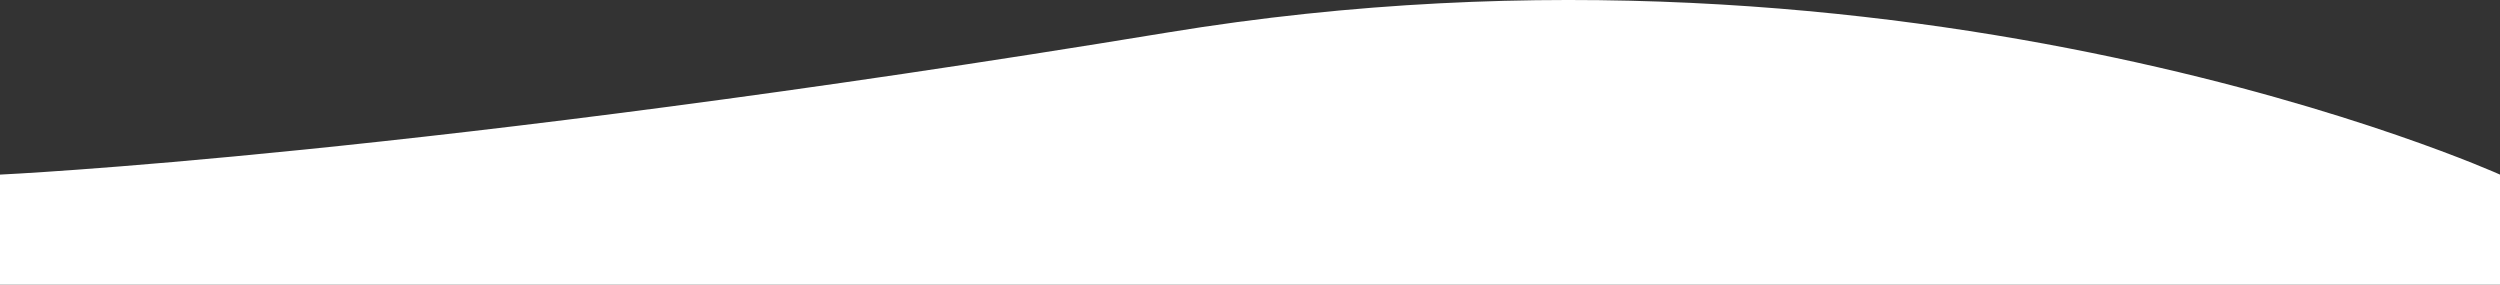 <svg width="1440" height="164" viewBox="0 0 1440 164" fill="none" xmlns="http://www.w3.org/2000/svg">
<rect x="0" y="0" width="1440" height="164" fill="#333333" stroke="none"/>
<path fill-rule="evenodd" clip-rule="evenodd" d="M1440 100.569C1440 100.569 1102.63 -52.04 672.482 18.725C242.33 89.489 0 100.569 0 100.569V164H1440V100.569Z" fill="white"/>
</svg>

